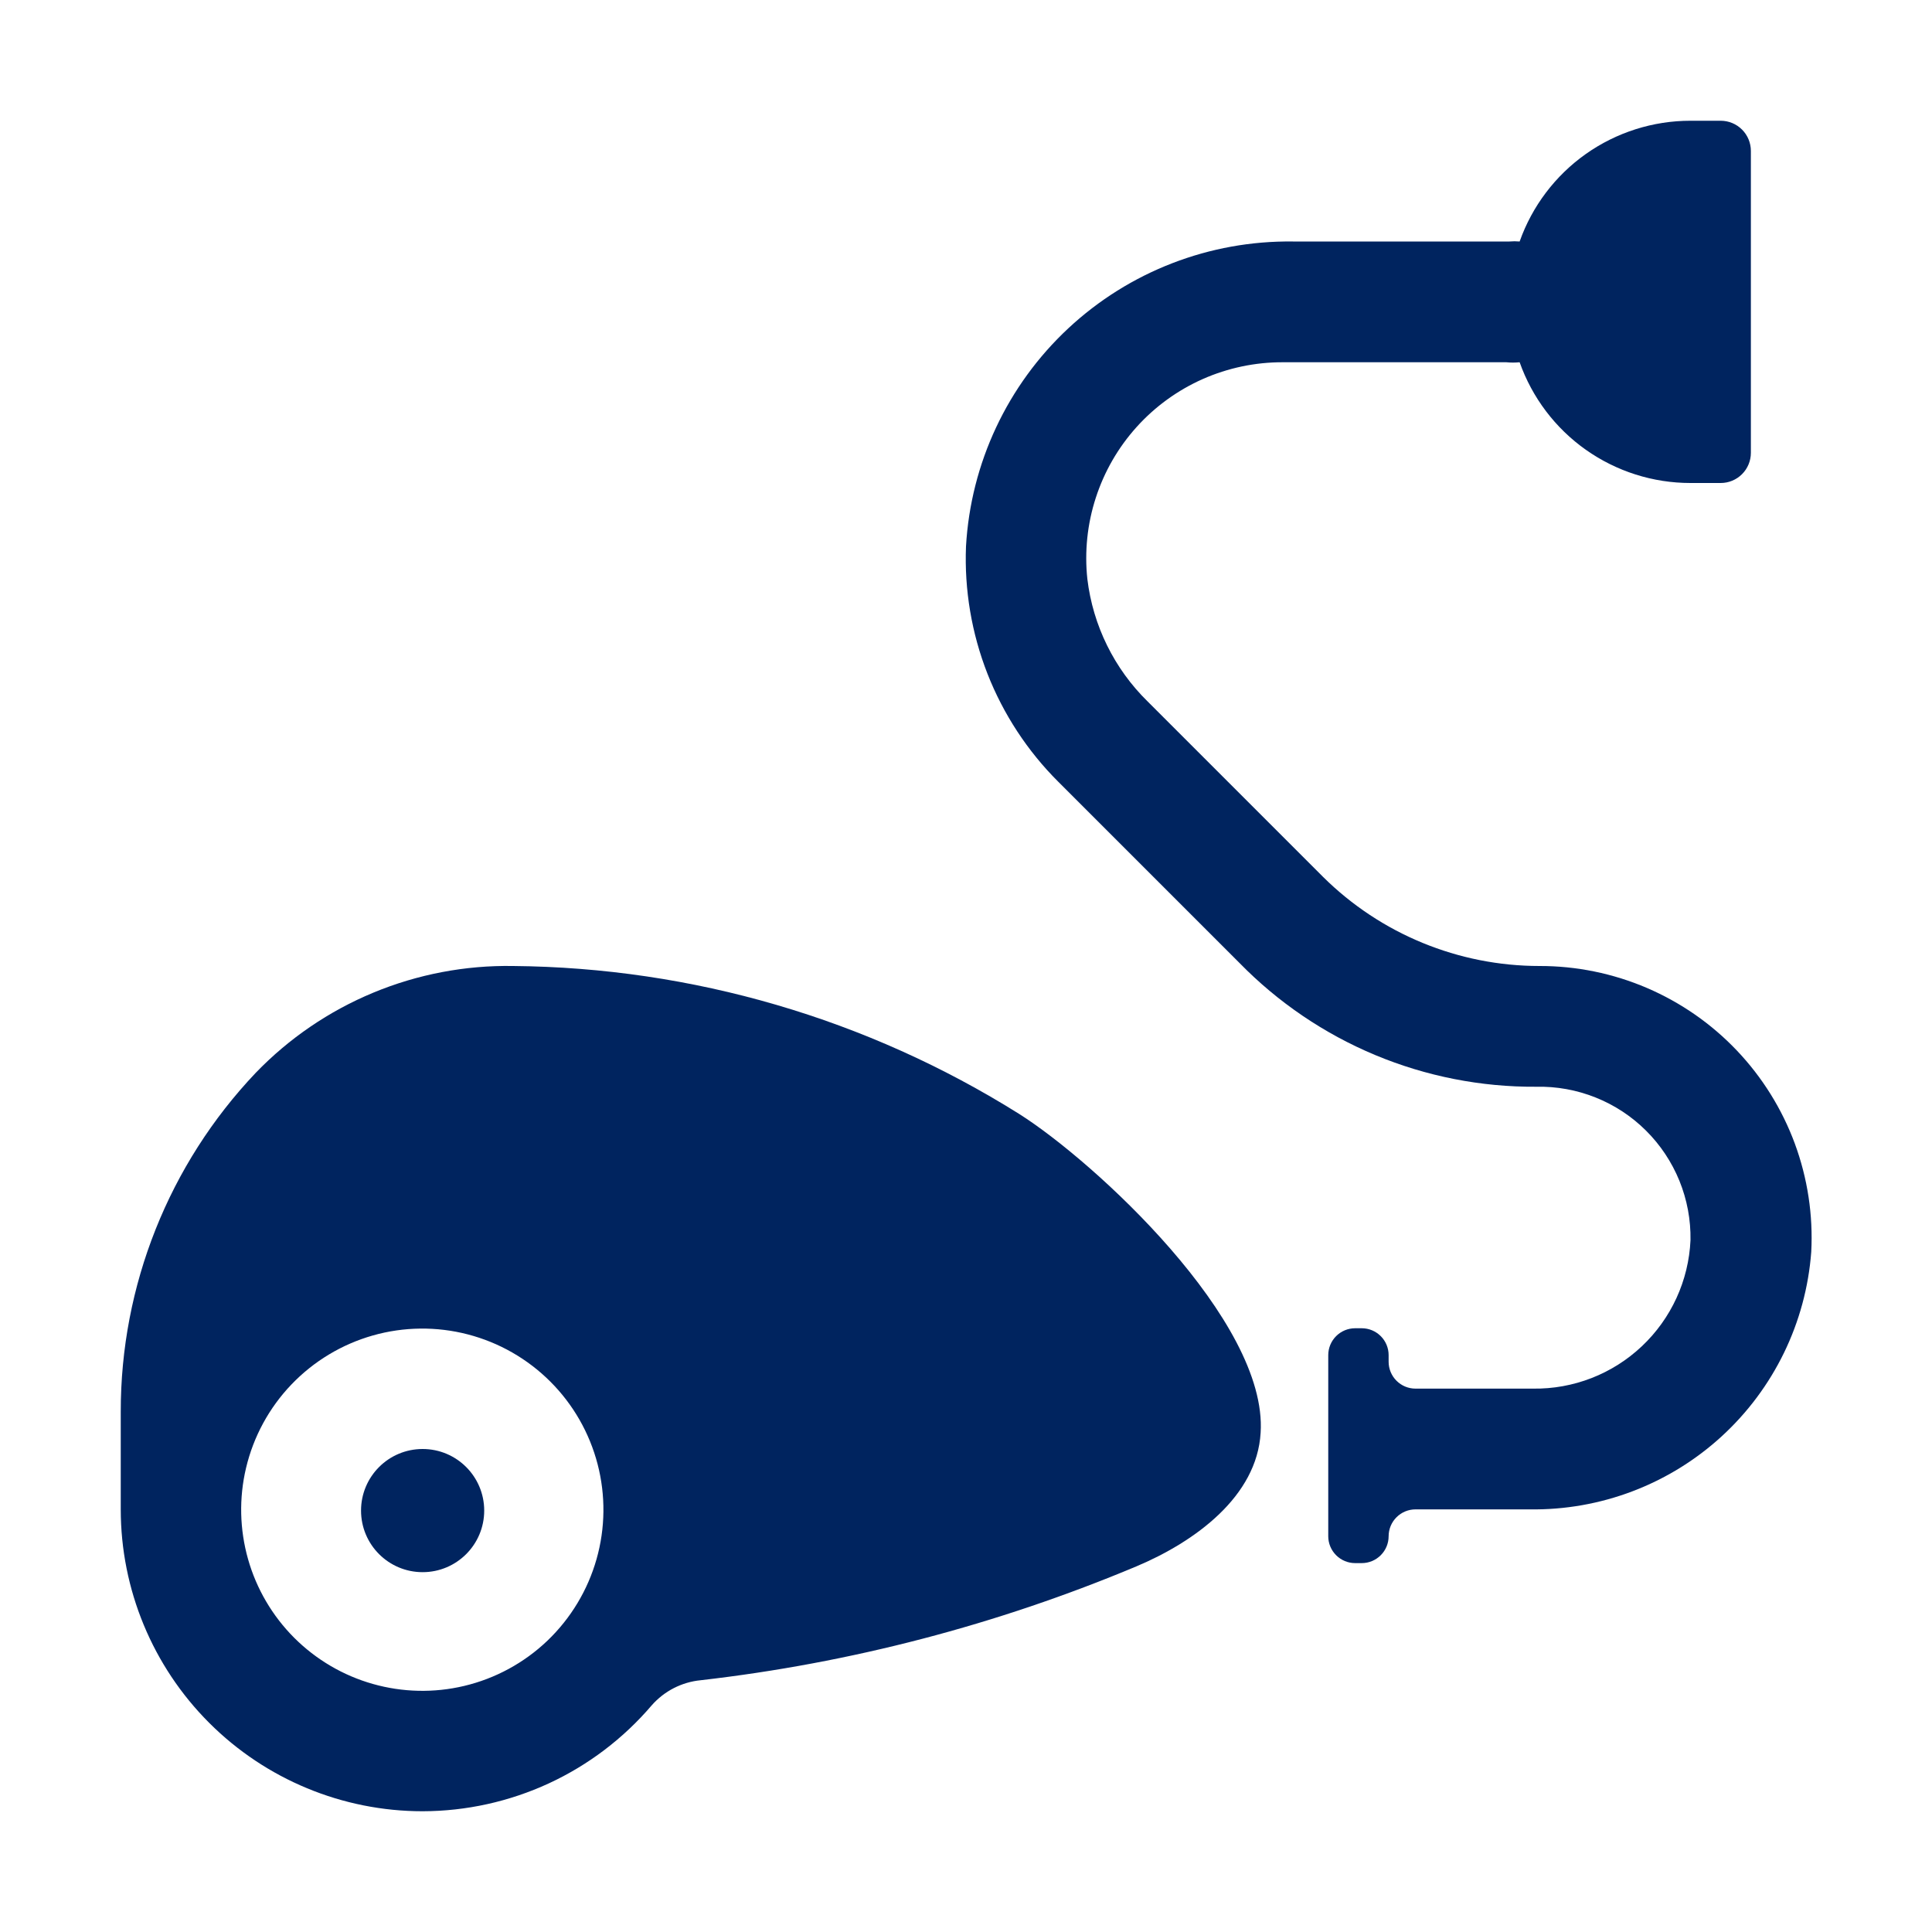 <?xml version="1.0" encoding="UTF-8"?> <svg xmlns="http://www.w3.org/2000/svg" width="64" height="64" viewBox="0 0 64 64" fill="none"><path d="M14 60C15.444 59.997 16.869 59.682 18.18 59.077C19.49 58.471 20.653 57.588 21.59 56.49C22.005 56.018 22.584 55.721 23.21 55.66C28.174 55.091 33.032 53.822 37.64 51.89C39.59 51.07 41.64 49.57 41.76 47.46C42 43.75 36.23 38.46 33.76 36.9C28.734 33.748 22.932 32.052 17 32C15.411 31.973 13.834 32.274 12.367 32.883C10.899 33.492 9.573 34.396 8.47 35.54C5.594 38.571 3.994 42.592 4 46.77V50C4 52.652 5.054 55.196 6.929 57.071C8.804 58.946 11.348 60 14 60ZM8.15 48.63C8.396 47.59 8.915 46.635 9.653 45.864C10.392 45.092 11.323 44.531 12.351 44.239C13.378 43.947 14.465 43.935 15.499 44.204C16.533 44.473 17.476 45.013 18.232 45.769C18.987 46.524 19.527 47.467 19.796 48.501C20.065 49.535 20.053 50.622 19.761 51.649C19.469 52.677 18.908 53.608 18.137 54.347C17.365 55.085 16.41 55.604 15.37 55.85C14.374 56.086 13.335 56.062 12.351 55.783C11.366 55.504 10.47 54.977 9.746 54.254C9.023 53.53 8.496 52.634 8.217 51.649C7.938 50.665 7.914 49.626 8.15 48.63Z" fill="#00245F"></path><path d="M14 52.08C15.127 52.08 16.04 51.167 16.04 50.04C16.04 48.913 15.127 48 14 48C12.873 48 11.96 48.913 11.96 50.04C11.96 51.167 12.873 52.08 14 52.08Z" fill="#00245F"></path><path d="M42.49 12H49.9C50.046 12.015 50.194 12.015 50.34 12C50.754 13.17 51.52 14.184 52.534 14.9C53.548 15.616 54.759 16.001 56 16H57C57.265 16 57.52 15.895 57.707 15.707C57.895 15.52 58 15.265 58 15V5C58 4.735 57.895 4.48 57.707 4.293C57.52 4.105 57.265 4 57 4H56C54.759 3.999 53.548 4.384 52.534 5.1C51.52 5.817 50.754 6.83 50.34 8C50.227 7.99 50.113 7.99 50 8H42.83C40.072 7.965 37.406 8.995 35.388 10.877C33.371 12.758 32.157 15.346 32 18.1C31.943 19.541 32.186 20.978 32.712 22.321C33.239 23.663 34.038 24.882 35.06 25.9L41.06 31.9C42.339 33.209 43.869 34.246 45.558 34.951C47.246 35.655 49.06 36.012 50.89 36C51.563 35.985 52.231 36.106 52.856 36.356C53.481 36.605 54.049 36.978 54.526 37.453C55.003 37.927 55.379 38.493 55.633 39.116C55.886 39.739 56.011 40.407 56 41.08C55.94 42.418 55.362 43.68 54.387 44.598C53.413 45.517 52.119 46.02 50.78 46H46.89C46.654 46 46.428 45.906 46.261 45.739C46.094 45.572 46 45.346 46 45.11V44.89C46 44.654 45.906 44.428 45.739 44.261C45.572 44.094 45.346 44 45.11 44H44.89C44.654 44 44.428 44.094 44.261 44.261C44.094 44.428 44 44.654 44 44.89V50.89C44 51.126 44.094 51.352 44.261 51.519C44.428 51.686 44.654 51.78 44.89 51.78H45.11C45.346 51.78 45.572 51.686 45.739 51.519C45.906 51.352 46 51.126 46 50.89C46 50.654 46.094 50.428 46.261 50.261C46.428 50.094 46.654 50 46.89 50H50.67C53.019 50.035 55.293 49.171 57.027 47.586C58.761 46 59.824 43.813 60 41.47C60.064 40.249 59.878 39.028 59.455 37.881C59.031 36.735 58.378 35.686 57.536 34.8C56.694 33.914 55.68 33.209 54.556 32.727C53.433 32.246 52.222 31.998 51 32C48.315 32 45.738 30.94 43.83 29.05L38.02 23.24C36.911 22.154 36.205 20.721 36.02 19.18C35.923 18.273 36.018 17.356 36.3 16.489C36.581 15.621 37.041 14.823 37.652 14.145C38.262 13.468 39.009 12.927 39.842 12.557C40.676 12.188 41.578 11.998 42.49 12Z" fill="#00245F"></path></svg> 